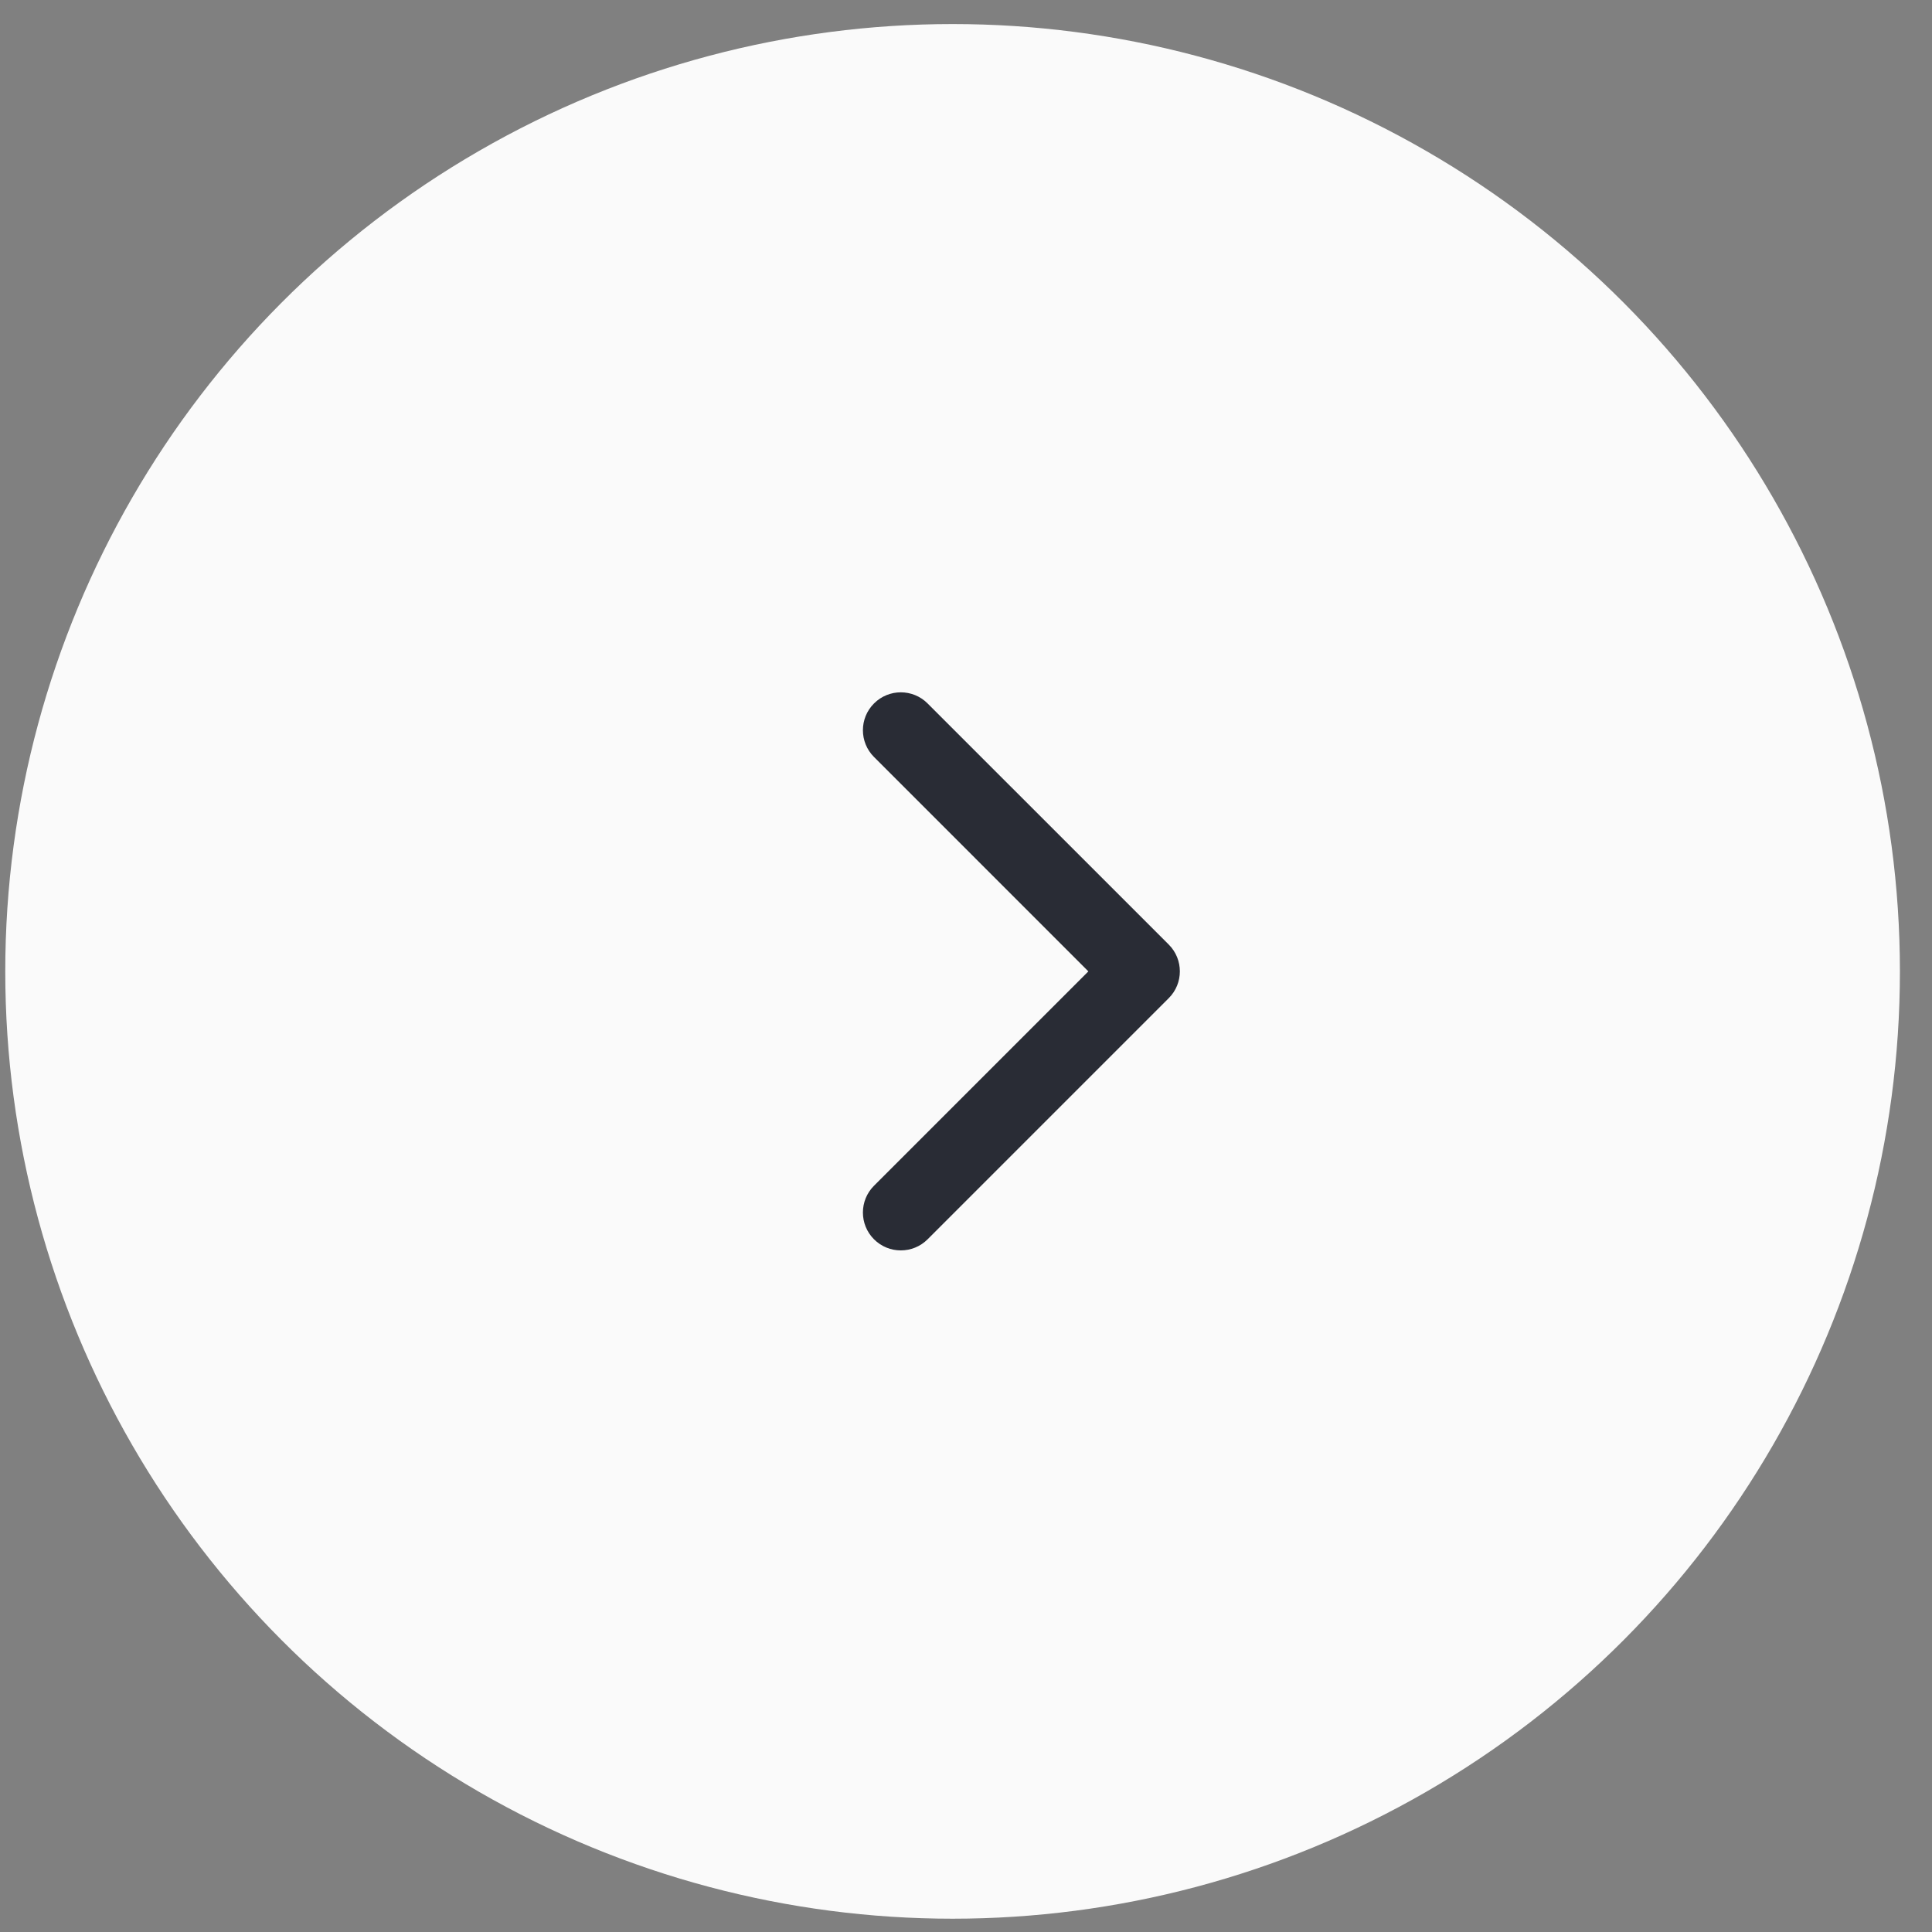 <?xml version="1.0" encoding="UTF-8"?> <svg xmlns="http://www.w3.org/2000/svg" width="51" height="51" viewBox="0 0 51 51" fill="none"><rect x="0" y="0" width="51" height="51" fill="#808080" stroke="none"/> <circle cx="25.007" cy="25.007" r="25.007" transform="matrix(-1 0 0 1 50.153 0.635)" fill="#FAFAFA"></circle> <path d="M30.852 24.934C31.243 25.325 31.243 25.959 30.852 26.349L24.486 32.715C24.096 33.105 23.462 33.105 23.072 32.715C22.681 32.324 22.681 31.691 23.072 31.3L28.73 25.642L23.072 19.983C22.681 19.593 22.681 18.959 23.072 18.569C23.462 18.178 24.096 18.178 24.486 18.569L30.852 24.934ZM29.145 24.642H30.145V26.642H29.145V24.642Z" fill="#292C35"></path> </svg> 